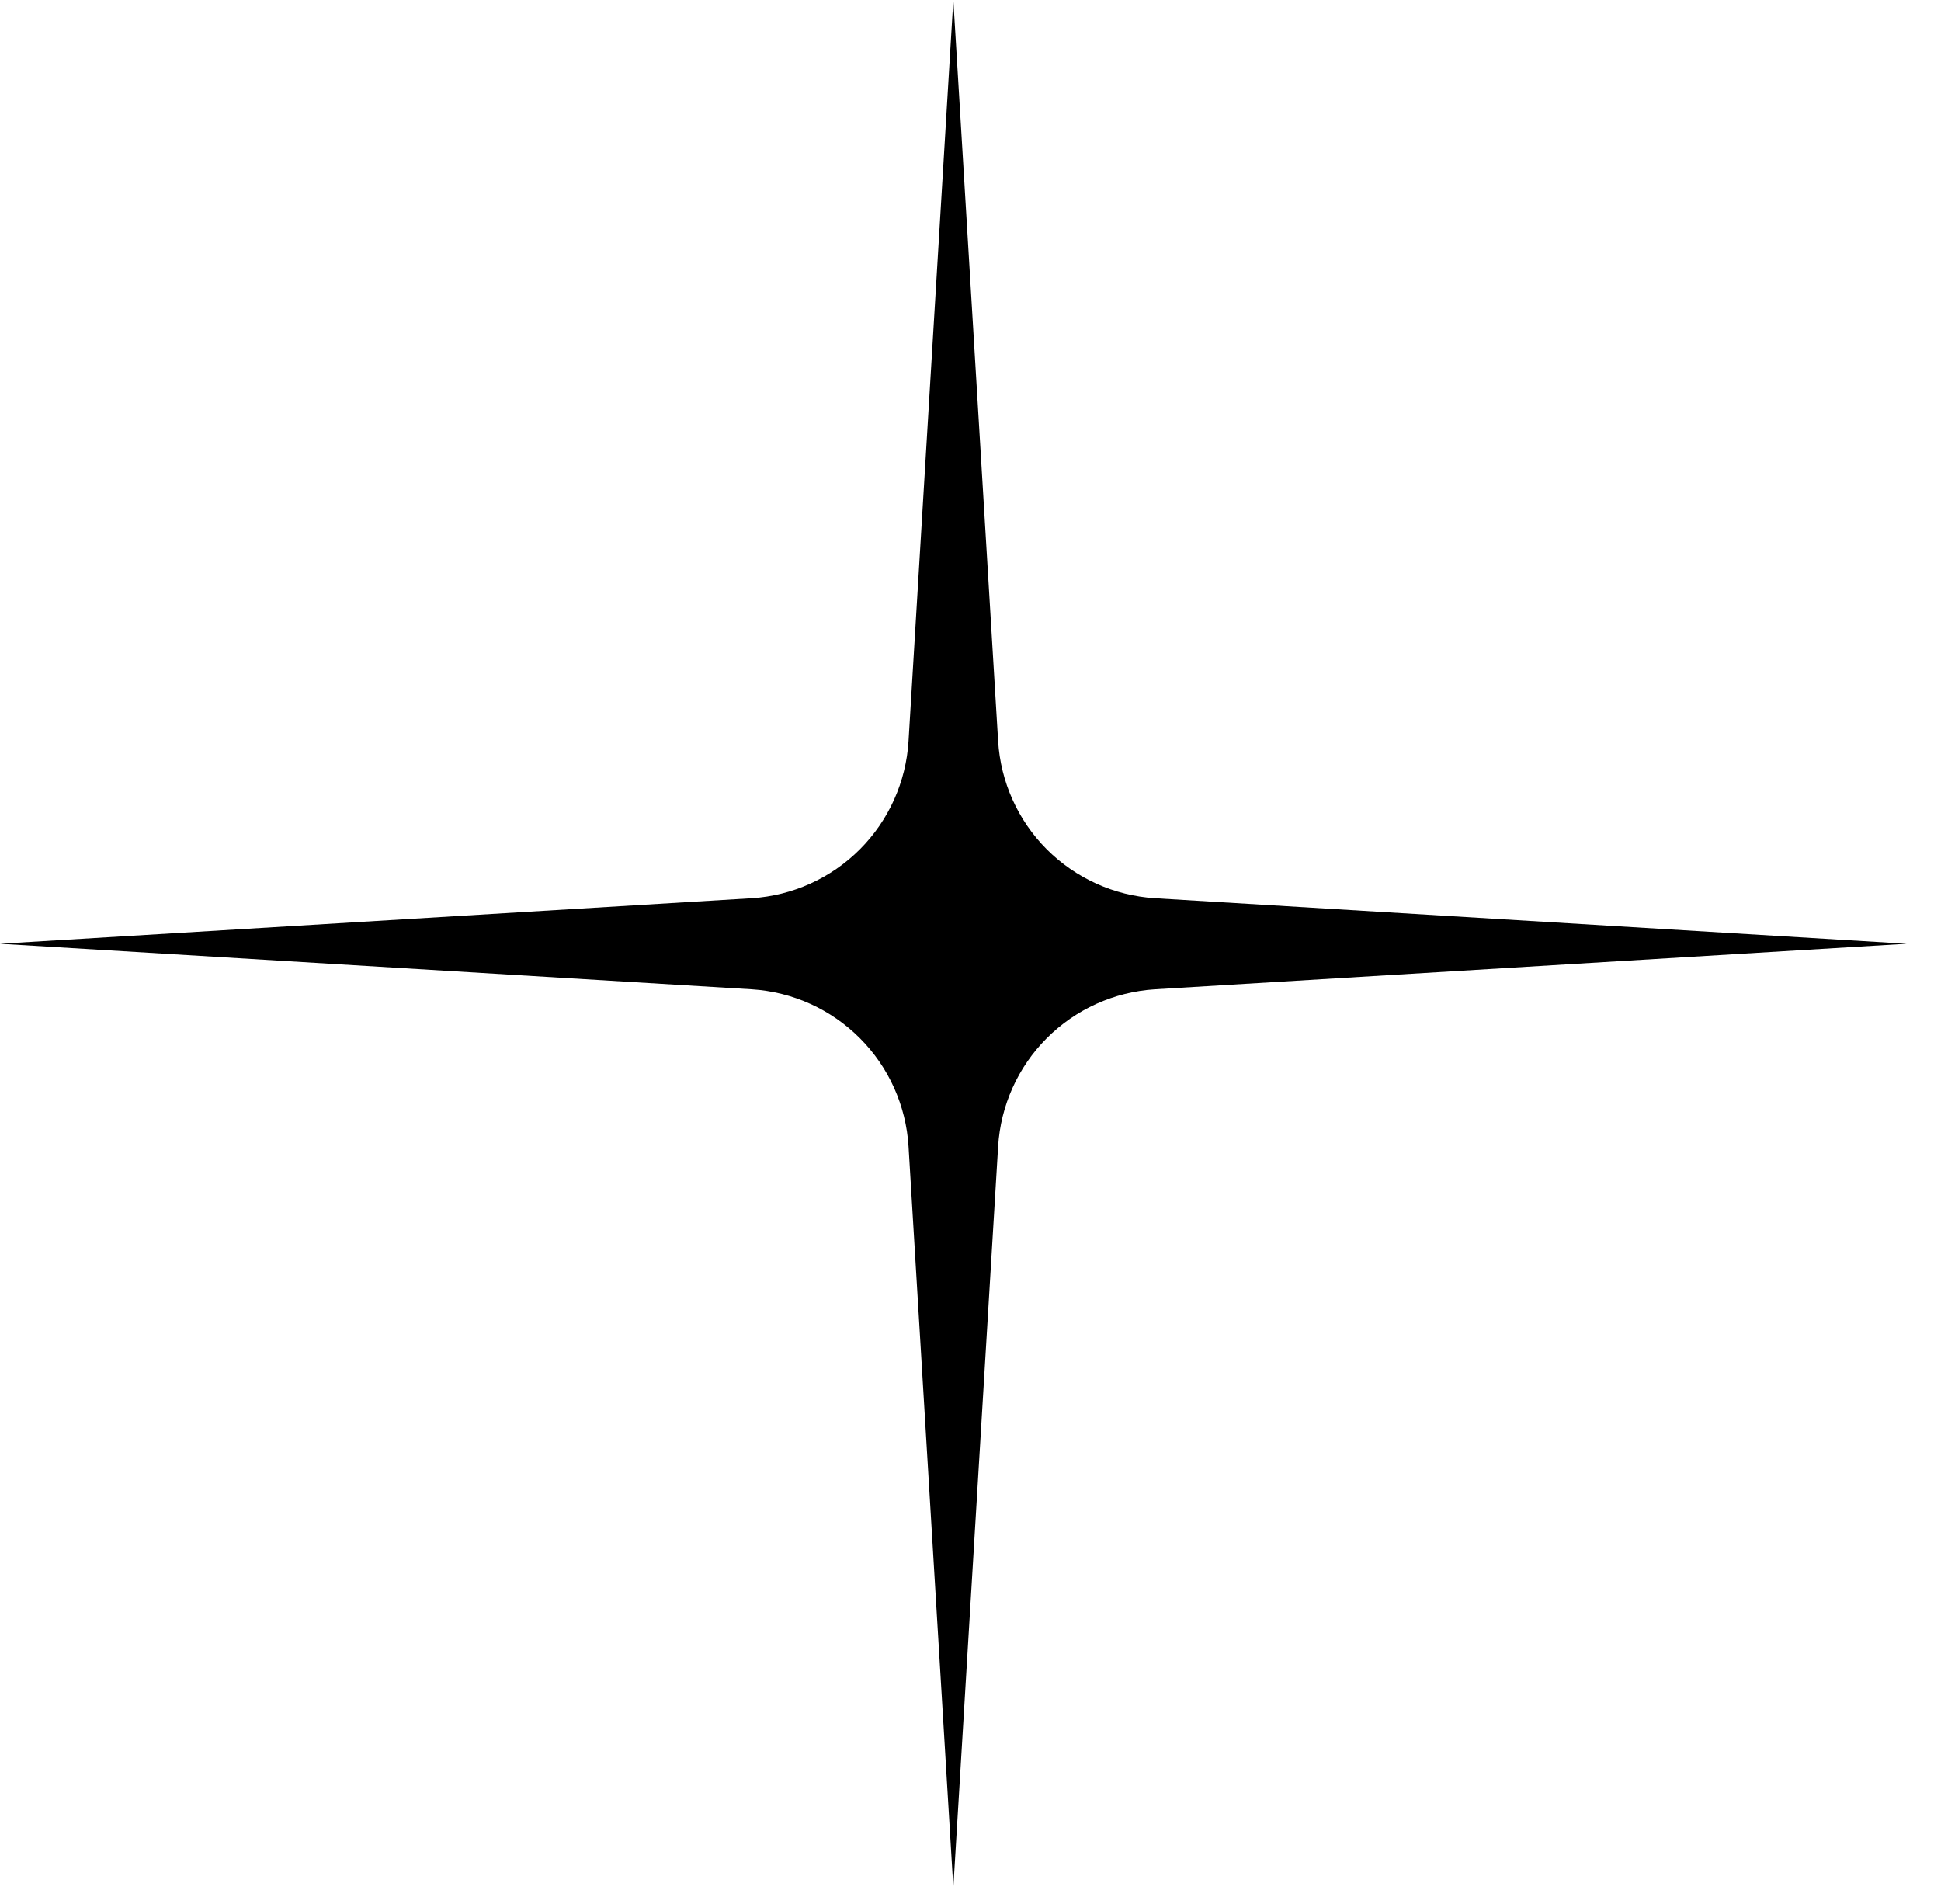 <svg class="faq-icon" viewBox="0 0 52 51" fill="currentColor" xmlns="http://www.w3.org/2000/svg">
<path d="M26.74 30.71C26.806 29.617 27.27 28.585 28.043 27.81C28.817 27.035 29.847 26.569 30.94 26.5L51.08 25.28L30.94 24.06C29.847 23.991 28.817 23.525 28.043 22.75C27.27 21.975 26.806 20.943 26.74 19.85L25.54 0L24.34 19.85C24.274 20.943 23.81 21.975 23.037 22.75C22.263 23.525 21.233 23.991 20.14 24.06L0 25.28L20.14 26.5C21.233 26.569 22.263 27.035 23.037 27.81C23.81 28.585 24.274 29.617 24.34 30.71L25.54 50.56L26.74 30.71Z" fill="currentColor"></path>
</svg>